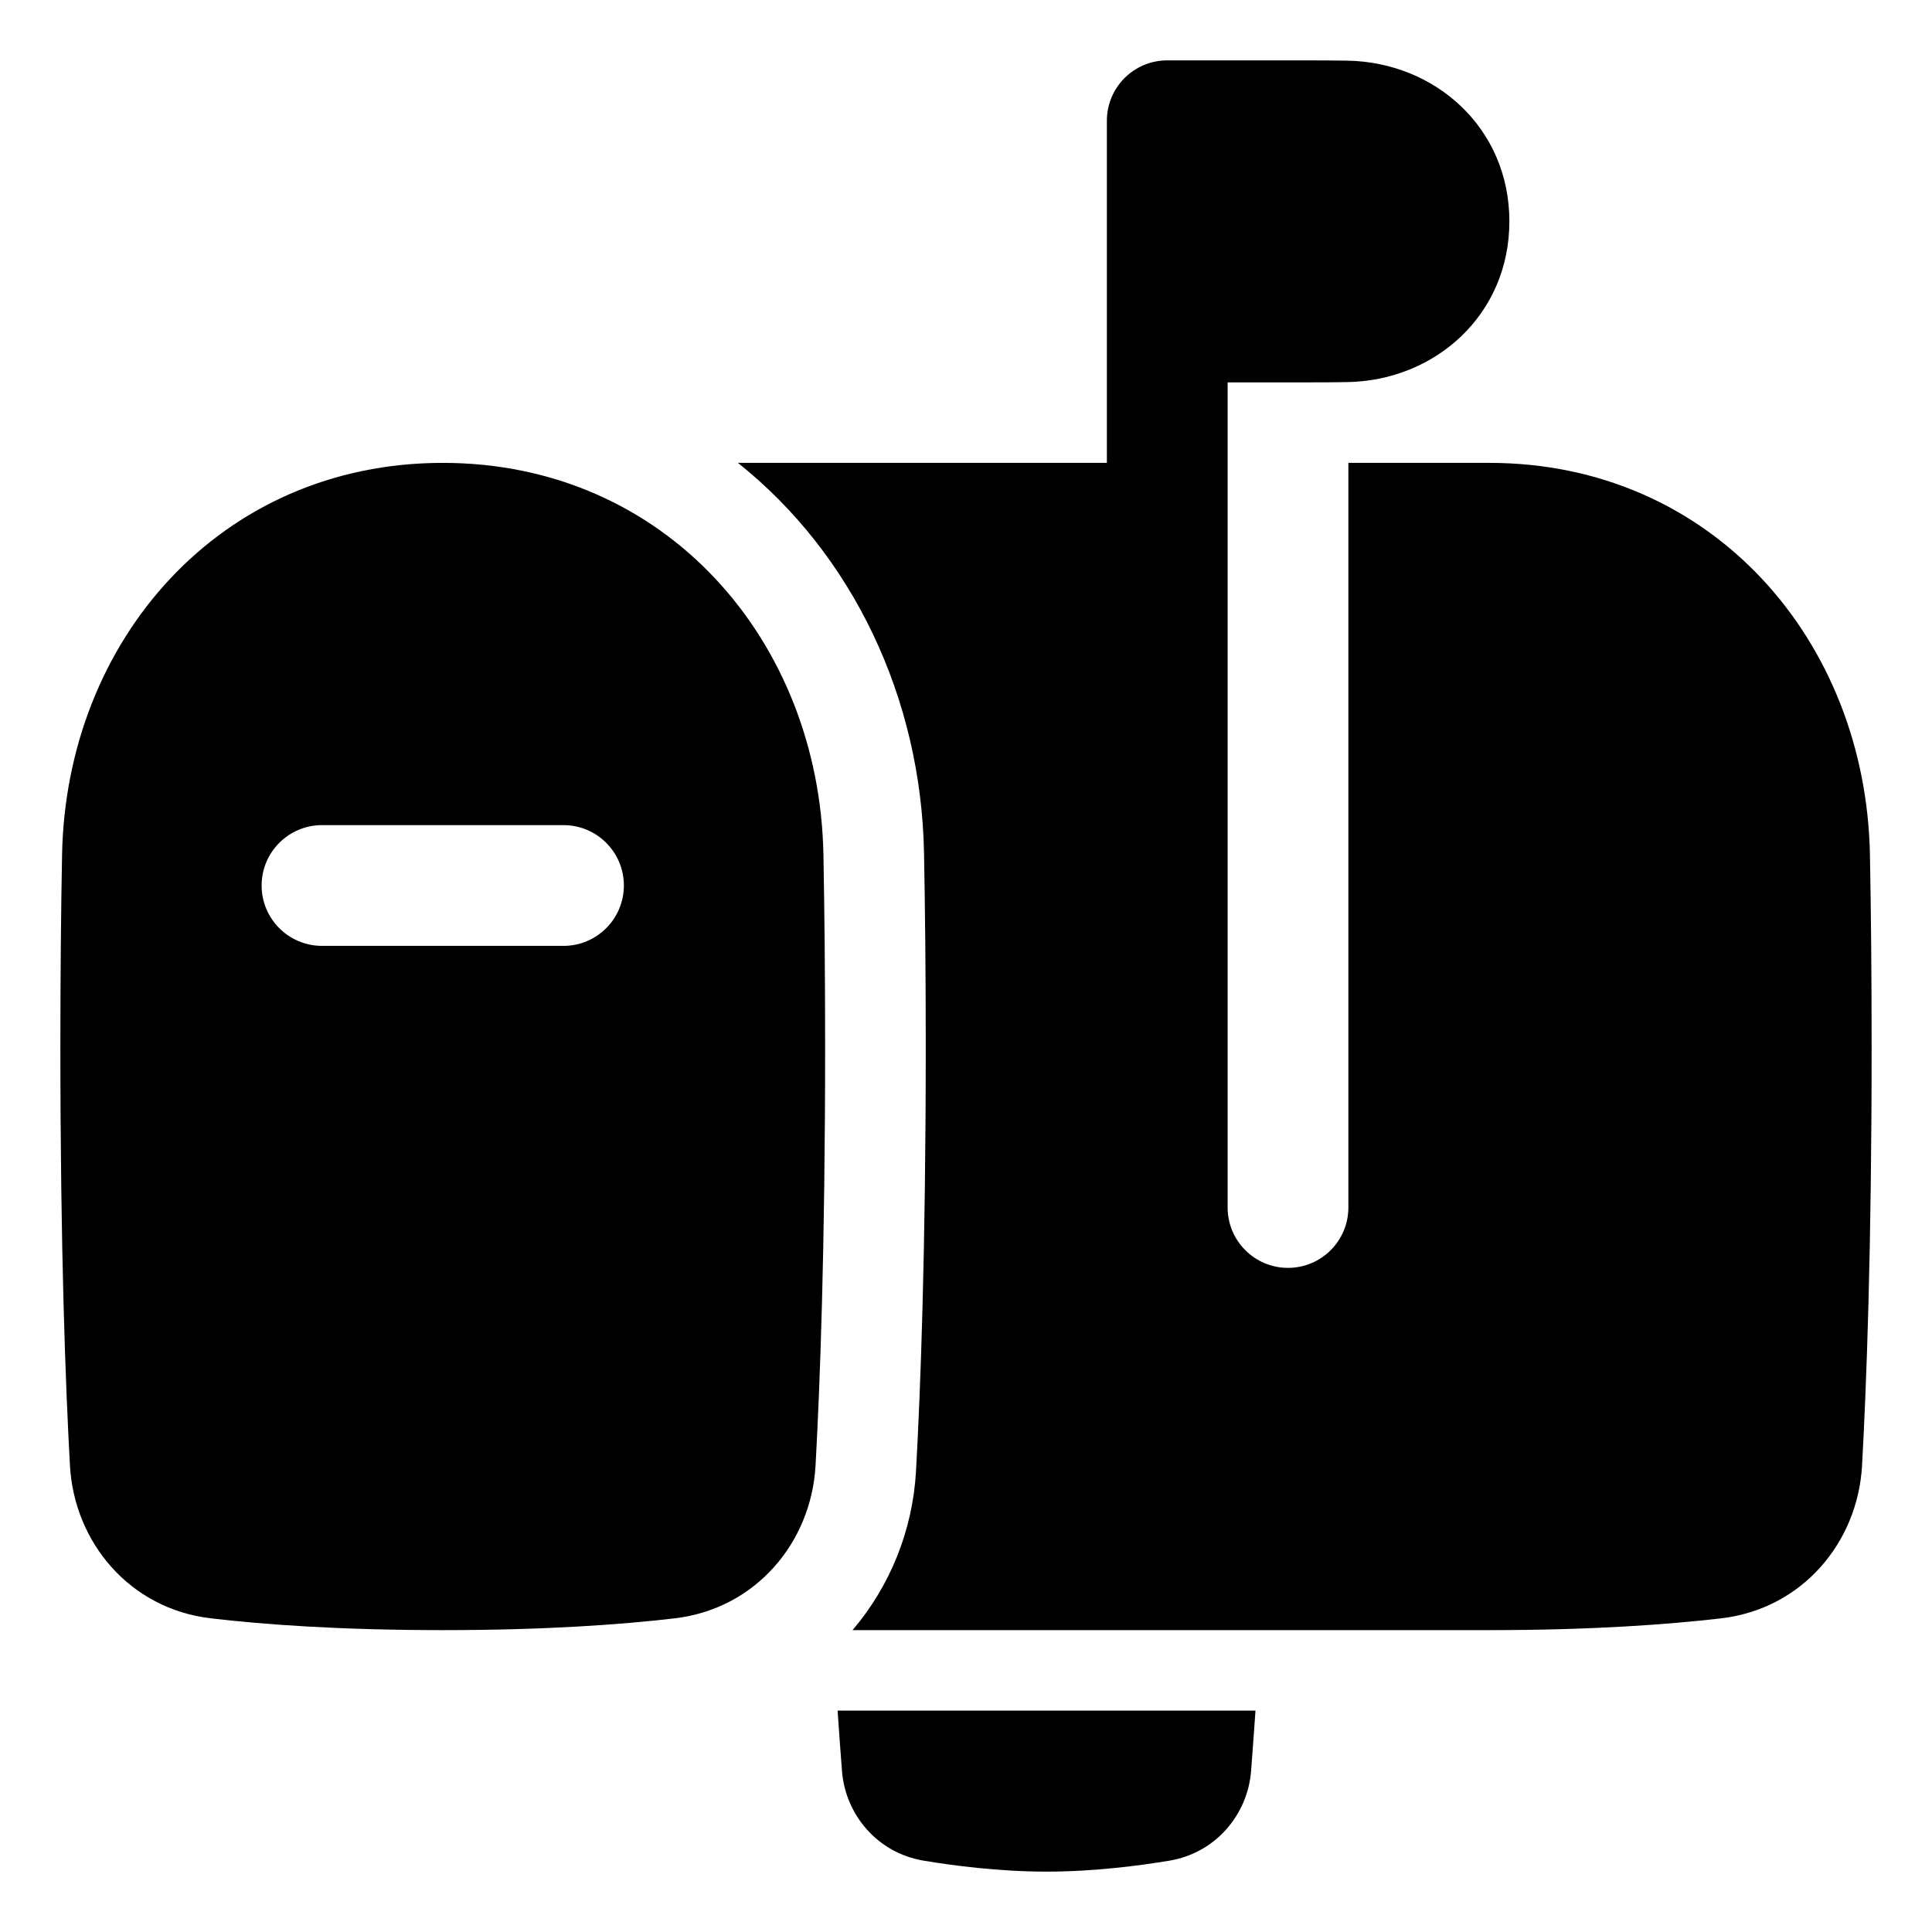 <svg xmlns="http://www.w3.org/2000/svg" fill="none" viewBox="0 0 48 48" id="Inbox-Post--Streamline-Plump">
  <desc>
    Inbox Post Streamline Icon: https://streamlinehq.com
  </desc>
  <g id="inbox-post--mail-flag-new-open-inbox-mailbox-post">
    <path id="Subtract" fill="#000000" d="M20.809 42.5h10.383c-0.042 0.606 -0.08 1.12 -0.109 1.499 -0.085 1.092 -0.887 2.037 -2.026 2.228 -0.712 0.119 -1.859 0.273 -3.056 0.273 -1.196 0 -2.344 -0.154 -3.056 -0.273 -1.14 -0.19 -1.942 -1.136 -2.026 -2.228 -0.029 -0.38 -0.068 -0.893 -0.109 -1.499Z" stroke-width="1"></path>
    <path id="Subtract_2" fill="#000000" fill-rule="evenodd" d="M1.542 21.237C1.516 22.622 1.5 24.206 1.5 26c0 5.056 0.129 8.445 0.238 10.411 0.106 1.908 1.484 3.56 3.5 3.796C6.539 40.36 8.434 40.5 11 40.5c2.566 0 4.461 -0.14 5.762 -0.293 2.016 -0.236 3.394 -1.888 3.5 -3.796C20.371 34.445 20.5 31.056 20.5 26c0 -1.794 -0.016 -3.378 -0.042 -4.763C20.359 15.92 16.54 11.5 11 11.5c-5.54 0 -9.359 4.42 -9.458 9.737ZM8 20.5c-0.828 0 -1.5 0.672 -1.5 1.5s0.672 1.5 1.5 1.5h6c0.828 0 1.5 -0.672 1.5 -1.5s-0.672 -1.5 -1.5 -1.5H8Z" clip-rule="evenodd" stroke-width="1"></path>
    <path id="Union" fill="#000000" d="M29 1.5h3.5c0.352 0 0.675 0.003 0.97 0.007C35.646 1.541 37.5 3.17 37.5 5.5s-1.854 3.959 -4.03 3.993c-0.295 0.005 -0.618 0.007 -0.97 0.007l-2 0V30c0 0.828 0.672 1.5 1.5 1.5s1.5 -0.672 1.5 -1.5V11.5h3.5c5.54 0 9.359 4.42 9.458 9.737 0.026 1.385 0.042 2.969 0.042 4.763 0 5.056 -0.129 8.445 -0.238 10.411 -0.106 1.908 -1.484 3.56 -3.5 3.796 -1.301 0.152 -3.195 0.293 -5.762 0.293H21.181c0.934 -1.093 1.496 -2.487 1.577 -3.95 0.112 -2.016 0.242 -5.452 0.242 -10.55 0 -1.809 -0.016 -3.409 -0.043 -4.81 -0.072 -3.85 -1.773 -7.421 -4.624 -9.69H27.5V3c0 -0.408 0.163 -0.777 0.426 -1.048 0.004 -0.004 0.009 -0.009 0.013 -0.013 0.004 -0.004 0.009 -0.009 0.013 -0.013C28.223 1.663 28.592 1.5 29 1.5Z" stroke-width="1"></path>
  </g>
</svg>